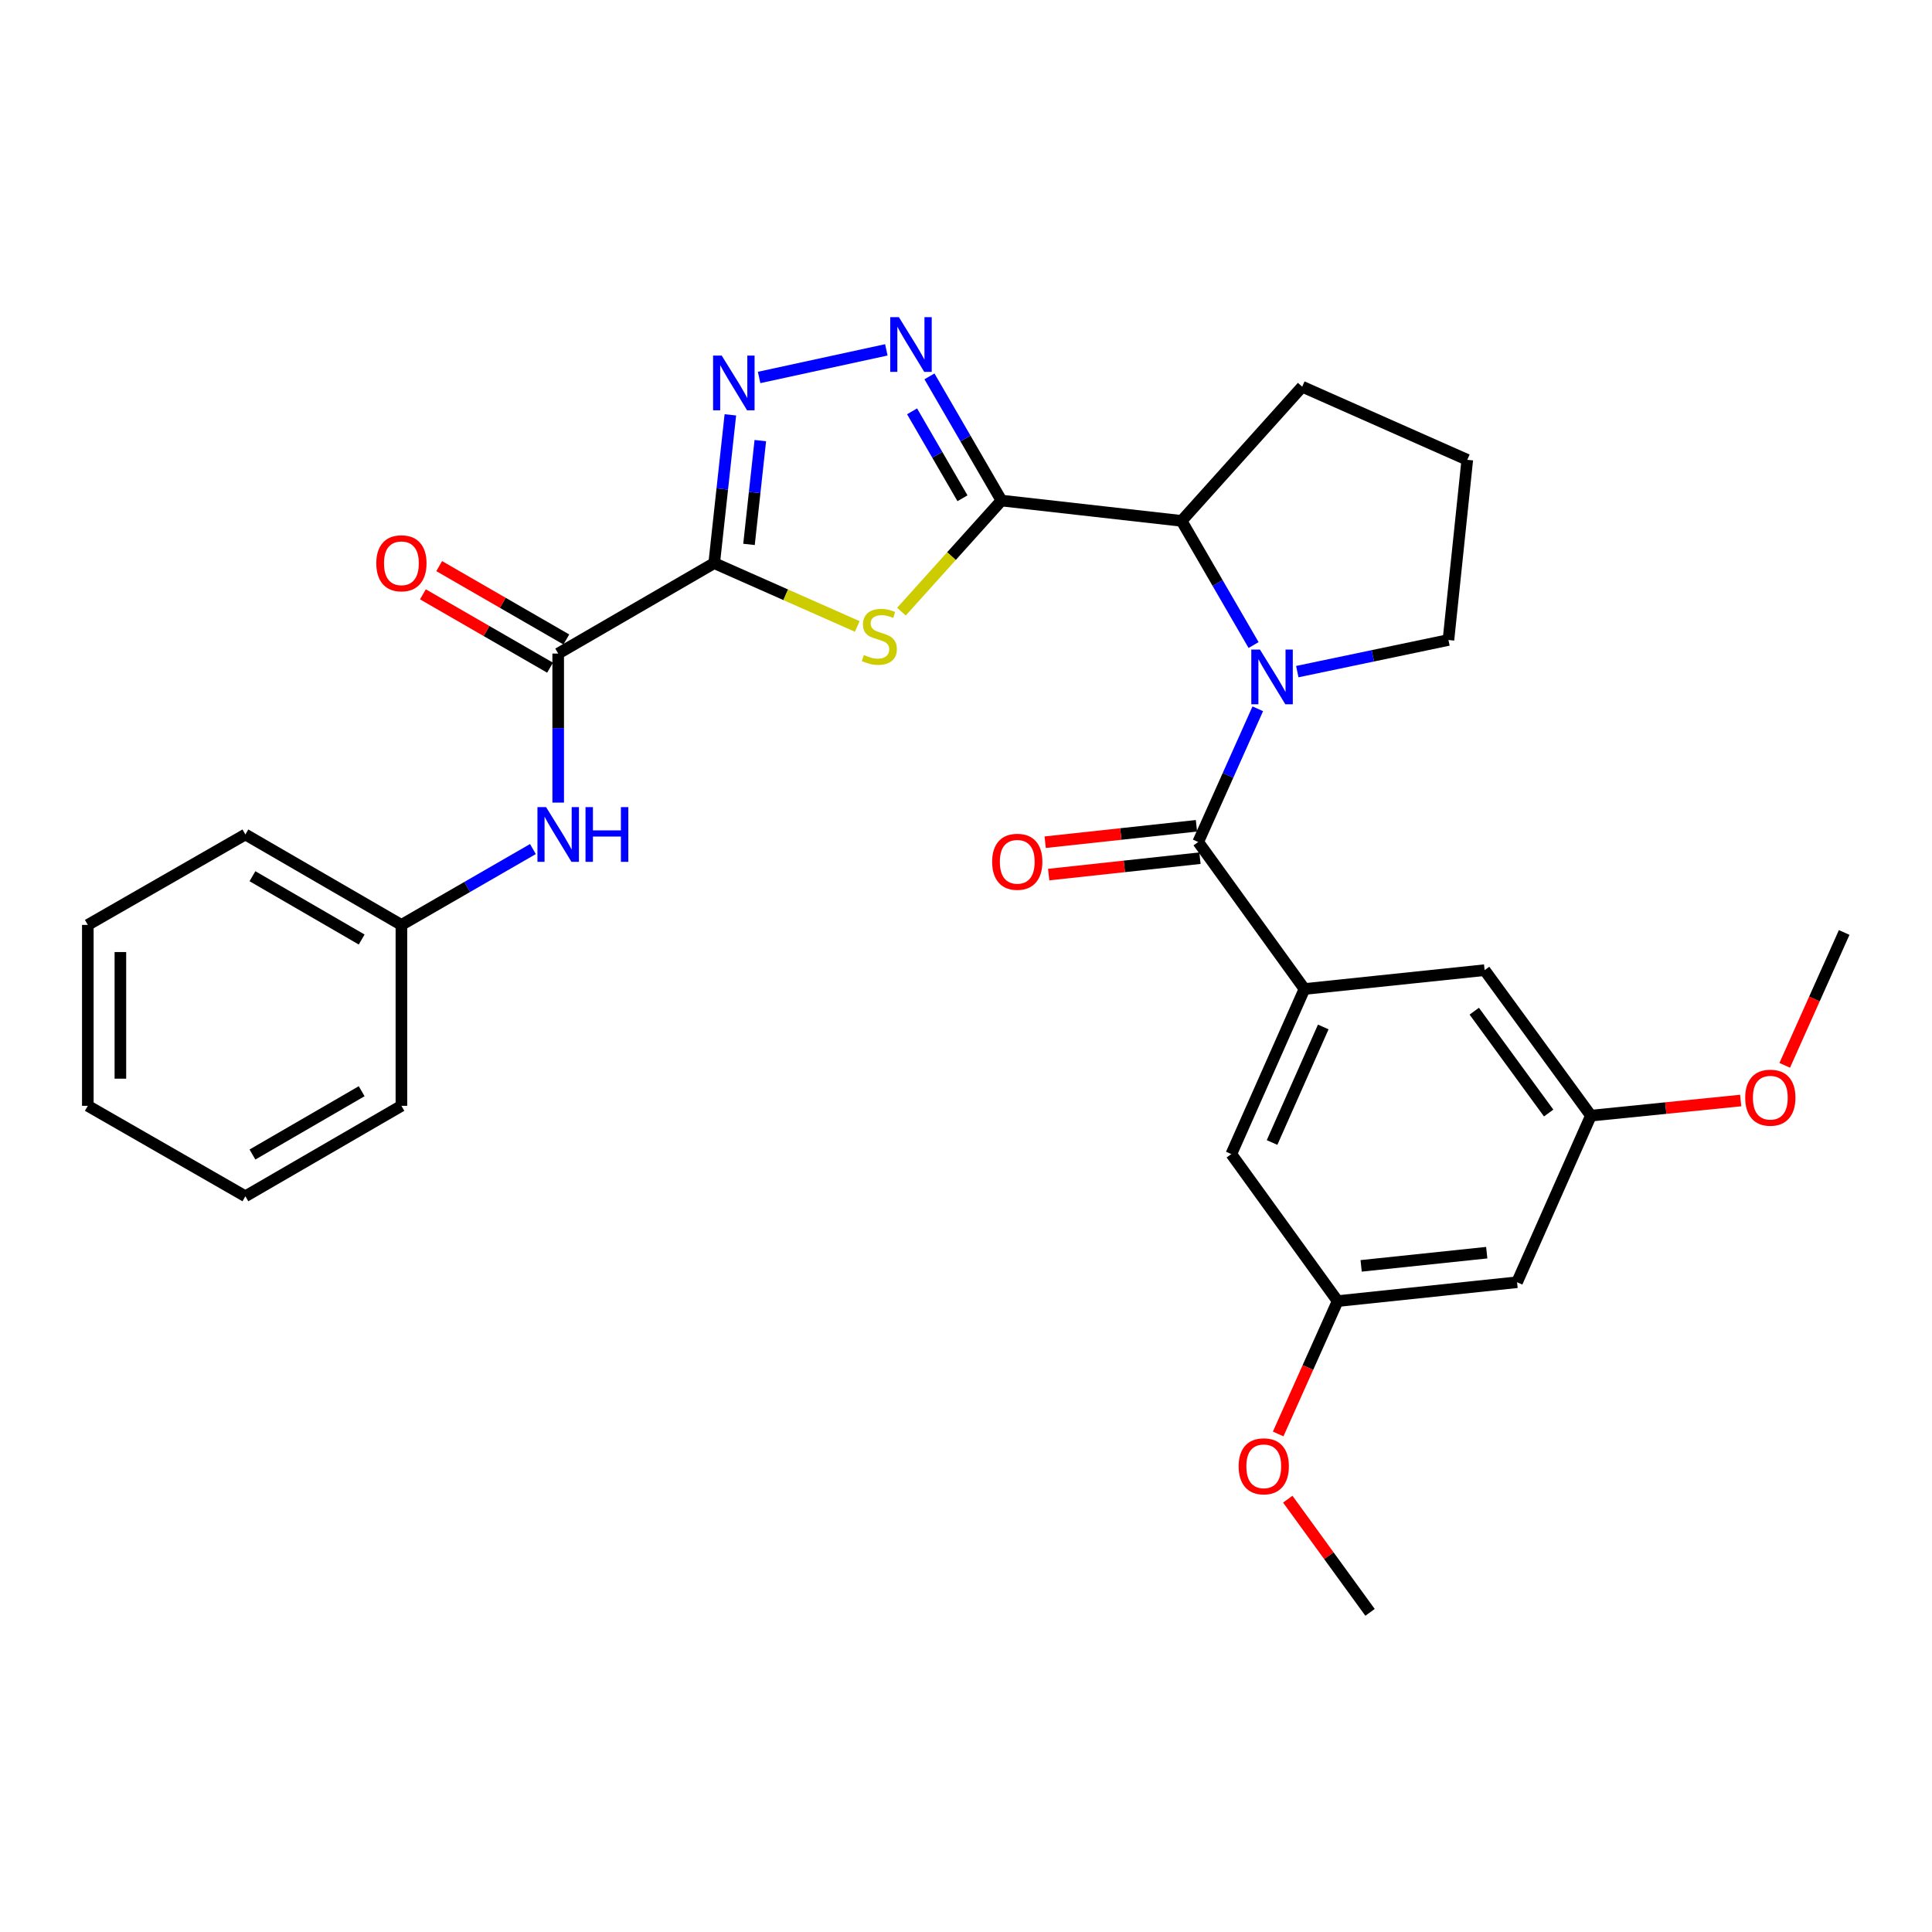 <?xml version='1.0' encoding='iso-8859-1'?>
<svg version='1.1' baseProfile='full'
              xmlns='http://www.w3.org/2000/svg'
                      xmlns:rdkit='http://www.rdkit.org/xml'
                      xmlns:xlink='http://www.w3.org/1999/xlink'
                  xml:space='preserve'
width='1000px' height='1000px' viewBox='0 0 1000 1000'>
<!-- END OF HEADER -->
<rect style='opacity:1.0;fill:#FFFFFF;stroke:none' width='1000' height='1000' x='0' y='0'> </rect>
<path class='bond-1' d='M 369.67,291.47 L 406.696,307.861' style='fill:none;fill-rule:evenodd;stroke:#000000;stroke-width:6px;stroke-linecap:butt;stroke-linejoin:miter;stroke-opacity:1' />
<path class='bond-1' d='M 406.696,307.861 L 443.722,324.252' style='fill:none;fill-rule:evenodd;stroke:#CCCC00;stroke-width:6px;stroke-linecap:butt;stroke-linejoin:miter;stroke-opacity:1' />
<path class='bond-3' d='M 369.67,291.47 L 373.851,253.096' style='fill:none;fill-rule:evenodd;stroke:#000000;stroke-width:6px;stroke-linecap:butt;stroke-linejoin:miter;stroke-opacity:1' />
<path class='bond-3' d='M 373.851,253.096 L 378.033,214.723' style='fill:none;fill-rule:evenodd;stroke:#0000FF;stroke-width:6px;stroke-linecap:butt;stroke-linejoin:miter;stroke-opacity:1' />
<path class='bond-3' d='M 387.683,281.784 L 390.61,254.922' style='fill:none;fill-rule:evenodd;stroke:#000000;stroke-width:6px;stroke-linecap:butt;stroke-linejoin:miter;stroke-opacity:1' />
<path class='bond-3' d='M 390.61,254.922 L 393.537,228.061' style='fill:none;fill-rule:evenodd;stroke:#0000FF;stroke-width:6px;stroke-linecap:butt;stroke-linejoin:miter;stroke-opacity:1' />
<path class='bond-6' d='M 369.67,291.47 L 288.92,338.288' style='fill:none;fill-rule:evenodd;stroke:#000000;stroke-width:6px;stroke-linecap:butt;stroke-linejoin:miter;stroke-opacity:1' />
<path class='bond-0' d='M 518.356,259.084 L 492.469,287.84' style='fill:none;fill-rule:evenodd;stroke:#000000;stroke-width:6px;stroke-linecap:butt;stroke-linejoin:miter;stroke-opacity:1' />
<path class='bond-0' d='M 492.469,287.84 L 466.581,316.596' style='fill:none;fill-rule:evenodd;stroke:#CCCC00;stroke-width:6px;stroke-linecap:butt;stroke-linejoin:miter;stroke-opacity:1' />
<path class='bond-7' d='M 518.356,259.084 L 611.59,269.601' style='fill:none;fill-rule:evenodd;stroke:#000000;stroke-width:6px;stroke-linecap:butt;stroke-linejoin:miter;stroke-opacity:1' />
<path class='bond-30' d='M 518.356,259.084 L 499.72,226.947' style='fill:none;fill-rule:evenodd;stroke:#000000;stroke-width:6px;stroke-linecap:butt;stroke-linejoin:miter;stroke-opacity:1' />
<path class='bond-30' d='M 499.72,226.947 L 481.084,194.81' style='fill:none;fill-rule:evenodd;stroke:#0000FF;stroke-width:6px;stroke-linecap:butt;stroke-linejoin:miter;stroke-opacity:1' />
<path class='bond-30' d='M 498.182,257.9 L 485.137,235.404' style='fill:none;fill-rule:evenodd;stroke:#000000;stroke-width:6px;stroke-linecap:butt;stroke-linejoin:miter;stroke-opacity:1' />
<path class='bond-30' d='M 485.137,235.404 L 472.092,212.908' style='fill:none;fill-rule:evenodd;stroke:#0000FF;stroke-width:6px;stroke-linecap:butt;stroke-linejoin:miter;stroke-opacity:1' />
<path class='bond-2' d='M 648.847,333.876 L 630.219,301.739' style='fill:none;fill-rule:evenodd;stroke:#0000FF;stroke-width:6px;stroke-linecap:butt;stroke-linejoin:miter;stroke-opacity:1' />
<path class='bond-2' d='M 630.219,301.739 L 611.59,269.601' style='fill:none;fill-rule:evenodd;stroke:#000000;stroke-width:6px;stroke-linecap:butt;stroke-linejoin:miter;stroke-opacity:1' />
<path class='bond-5' d='M 651.027,366.87 L 635.607,401.34' style='fill:none;fill-rule:evenodd;stroke:#0000FF;stroke-width:6px;stroke-linecap:butt;stroke-linejoin:miter;stroke-opacity:1' />
<path class='bond-5' d='M 635.607,401.34 L 620.188,435.811' style='fill:none;fill-rule:evenodd;stroke:#000000;stroke-width:6px;stroke-linecap:butt;stroke-linejoin:miter;stroke-opacity:1' />
<path class='bond-17' d='M 671.48,347.633 L 710.596,339.444' style='fill:none;fill-rule:evenodd;stroke:#0000FF;stroke-width:6px;stroke-linecap:butt;stroke-linejoin:miter;stroke-opacity:1' />
<path class='bond-17' d='M 710.596,339.444 L 749.712,331.255' style='fill:none;fill-rule:evenodd;stroke:#000000;stroke-width:6px;stroke-linecap:butt;stroke-linejoin:miter;stroke-opacity:1' />
<path class='bond-4' d='M 392.917,195.377 L 458.769,181.084' style='fill:none;fill-rule:evenodd;stroke:#0000FF;stroke-width:6px;stroke-linecap:butt;stroke-linejoin:miter;stroke-opacity:1' />
<path class='bond-8' d='M 620.188,435.811 L 675.182,511.906' style='fill:none;fill-rule:evenodd;stroke:#000000;stroke-width:6px;stroke-linecap:butt;stroke-linejoin:miter;stroke-opacity:1' />
<path class='bond-12' d='M 619.278,427.431 L 580.128,431.679' style='fill:none;fill-rule:evenodd;stroke:#000000;stroke-width:6px;stroke-linecap:butt;stroke-linejoin:miter;stroke-opacity:1' />
<path class='bond-12' d='M 580.128,431.679 L 540.978,435.927' style='fill:none;fill-rule:evenodd;stroke:#FF0000;stroke-width:6px;stroke-linecap:butt;stroke-linejoin:miter;stroke-opacity:1' />
<path class='bond-12' d='M 621.097,444.191 L 581.947,448.439' style='fill:none;fill-rule:evenodd;stroke:#000000;stroke-width:6px;stroke-linecap:butt;stroke-linejoin:miter;stroke-opacity:1' />
<path class='bond-12' d='M 581.947,448.439 L 542.797,452.686' style='fill:none;fill-rule:evenodd;stroke:#FF0000;stroke-width:6px;stroke-linecap:butt;stroke-linejoin:miter;stroke-opacity:1' />
<path class='bond-9' d='M 288.92,338.288 L 288.92,376.856' style='fill:none;fill-rule:evenodd;stroke:#000000;stroke-width:6px;stroke-linecap:butt;stroke-linejoin:miter;stroke-opacity:1' />
<path class='bond-9' d='M 288.92,376.856 L 288.92,415.423' style='fill:none;fill-rule:evenodd;stroke:#0000FF;stroke-width:6px;stroke-linecap:butt;stroke-linejoin:miter;stroke-opacity:1' />
<path class='bond-13' d='M 293.132,330.987 L 260.227,312.004' style='fill:none;fill-rule:evenodd;stroke:#000000;stroke-width:6px;stroke-linecap:butt;stroke-linejoin:miter;stroke-opacity:1' />
<path class='bond-13' d='M 260.227,312.004 L 227.322,293.02' style='fill:none;fill-rule:evenodd;stroke:#FF0000;stroke-width:6px;stroke-linecap:butt;stroke-linejoin:miter;stroke-opacity:1' />
<path class='bond-13' d='M 284.708,345.589 L 251.803,326.606' style='fill:none;fill-rule:evenodd;stroke:#000000;stroke-width:6px;stroke-linecap:butt;stroke-linejoin:miter;stroke-opacity:1' />
<path class='bond-13' d='M 251.803,326.606 L 218.898,307.622' style='fill:none;fill-rule:evenodd;stroke:#FF0000;stroke-width:6px;stroke-linecap:butt;stroke-linejoin:miter;stroke-opacity:1' />
<path class='bond-21' d='M 611.59,269.601 L 674.02,200.156' style='fill:none;fill-rule:evenodd;stroke:#000000;stroke-width:6px;stroke-linecap:butt;stroke-linejoin:miter;stroke-opacity:1' />
<path class='bond-10' d='M 675.182,511.906 L 637.326,597.347' style='fill:none;fill-rule:evenodd;stroke:#000000;stroke-width:6px;stroke-linecap:butt;stroke-linejoin:miter;stroke-opacity:1' />
<path class='bond-10' d='M 684.916,531.551 L 658.418,591.36' style='fill:none;fill-rule:evenodd;stroke:#000000;stroke-width:6px;stroke-linecap:butt;stroke-linejoin:miter;stroke-opacity:1' />
<path class='bond-11' d='M 675.182,511.906 L 768.434,502.147' style='fill:none;fill-rule:evenodd;stroke:#000000;stroke-width:6px;stroke-linecap:butt;stroke-linejoin:miter;stroke-opacity:1' />
<path class='bond-18' d='M 275.838,439.47 L 241.803,459.102' style='fill:none;fill-rule:evenodd;stroke:#0000FF;stroke-width:6px;stroke-linecap:butt;stroke-linejoin:miter;stroke-opacity:1' />
<path class='bond-18' d='M 241.803,459.102 L 207.768,478.733' style='fill:none;fill-rule:evenodd;stroke:#000000;stroke-width:6px;stroke-linecap:butt;stroke-linejoin:miter;stroke-opacity:1' />
<path class='bond-16' d='M 637.326,597.347 L 692.358,673.442' style='fill:none;fill-rule:evenodd;stroke:#000000;stroke-width:6px;stroke-linecap:butt;stroke-linejoin:miter;stroke-opacity:1' />
<path class='bond-15' d='M 768.434,502.147 L 823.447,577.455' style='fill:none;fill-rule:evenodd;stroke:#000000;stroke-width:6px;stroke-linecap:butt;stroke-linejoin:miter;stroke-opacity:1' />
<path class='bond-15' d='M 763.073,523.387 L 801.583,576.103' style='fill:none;fill-rule:evenodd;stroke:#000000;stroke-width:6px;stroke-linecap:butt;stroke-linejoin:miter;stroke-opacity:1' />
<path class='bond-14' d='M 785.226,663.683 L 823.447,577.455' style='fill:none;fill-rule:evenodd;stroke:#000000;stroke-width:6px;stroke-linecap:butt;stroke-linejoin:miter;stroke-opacity:1' />
<path class='bond-33' d='M 785.226,663.683 L 692.358,673.442' style='fill:none;fill-rule:evenodd;stroke:#000000;stroke-width:6px;stroke-linecap:butt;stroke-linejoin:miter;stroke-opacity:1' />
<path class='bond-33' d='M 769.534,648.381 L 704.527,655.213' style='fill:none;fill-rule:evenodd;stroke:#000000;stroke-width:6px;stroke-linecap:butt;stroke-linejoin:miter;stroke-opacity:1' />
<path class='bond-20' d='M 823.447,577.455 L 862.215,573.542' style='fill:none;fill-rule:evenodd;stroke:#000000;stroke-width:6px;stroke-linecap:butt;stroke-linejoin:miter;stroke-opacity:1' />
<path class='bond-20' d='M 862.215,573.542 L 900.982,569.628' style='fill:none;fill-rule:evenodd;stroke:#FF0000;stroke-width:6px;stroke-linecap:butt;stroke-linejoin:miter;stroke-opacity:1' />
<path class='bond-19' d='M 692.358,673.442 L 676.967,707.828' style='fill:none;fill-rule:evenodd;stroke:#000000;stroke-width:6px;stroke-linecap:butt;stroke-linejoin:miter;stroke-opacity:1' />
<path class='bond-19' d='M 676.967,707.828 L 661.576,742.214' style='fill:none;fill-rule:evenodd;stroke:#FF0000;stroke-width:6px;stroke-linecap:butt;stroke-linejoin:miter;stroke-opacity:1' />
<path class='bond-31' d='M 749.712,331.255 L 759.462,238.002' style='fill:none;fill-rule:evenodd;stroke:#000000;stroke-width:6px;stroke-linecap:butt;stroke-linejoin:miter;stroke-opacity:1' />
<path class='bond-23' d='M 207.768,478.733 L 127.009,431.924' style='fill:none;fill-rule:evenodd;stroke:#000000;stroke-width:6px;stroke-linecap:butt;stroke-linejoin:miter;stroke-opacity:1' />
<path class='bond-23' d='M 187.201,486.297 L 130.669,453.531' style='fill:none;fill-rule:evenodd;stroke:#000000;stroke-width:6px;stroke-linecap:butt;stroke-linejoin:miter;stroke-opacity:1' />
<path class='bond-24' d='M 207.768,478.733 L 207.768,572.37' style='fill:none;fill-rule:evenodd;stroke:#000000;stroke-width:6px;stroke-linecap:butt;stroke-linejoin:miter;stroke-opacity:1' />
<path class='bond-25' d='M 666.548,775.973 L 687.84,805.265' style='fill:none;fill-rule:evenodd;stroke:#FF0000;stroke-width:6px;stroke-linecap:butt;stroke-linejoin:miter;stroke-opacity:1' />
<path class='bond-25' d='M 687.84,805.265 L 709.132,834.557' style='fill:none;fill-rule:evenodd;stroke:#000000;stroke-width:6px;stroke-linecap:butt;stroke-linejoin:miter;stroke-opacity:1' />
<path class='bond-26' d='M 923.771,551.42 L 939.158,517.034' style='fill:none;fill-rule:evenodd;stroke:#FF0000;stroke-width:6px;stroke-linecap:butt;stroke-linejoin:miter;stroke-opacity:1' />
<path class='bond-26' d='M 939.158,517.034 L 954.545,482.648' style='fill:none;fill-rule:evenodd;stroke:#000000;stroke-width:6px;stroke-linecap:butt;stroke-linejoin:miter;stroke-opacity:1' />
<path class='bond-22' d='M 674.02,200.156 L 759.462,238.002' style='fill:none;fill-rule:evenodd;stroke:#000000;stroke-width:6px;stroke-linecap:butt;stroke-linejoin:miter;stroke-opacity:1' />
<path class='bond-28' d='M 127.009,431.924 L 45.455,478.733' style='fill:none;fill-rule:evenodd;stroke:#000000;stroke-width:6px;stroke-linecap:butt;stroke-linejoin:miter;stroke-opacity:1' />
<path class='bond-27' d='M 207.768,572.37 L 127.009,619.188' style='fill:none;fill-rule:evenodd;stroke:#000000;stroke-width:6px;stroke-linecap:butt;stroke-linejoin:miter;stroke-opacity:1' />
<path class='bond-27' d='M 187.199,564.808 L 130.668,597.581' style='fill:none;fill-rule:evenodd;stroke:#000000;stroke-width:6px;stroke-linecap:butt;stroke-linejoin:miter;stroke-opacity:1' />
<path class='bond-29' d='M 127.009,619.188 L 45.455,572.37' style='fill:none;fill-rule:evenodd;stroke:#000000;stroke-width:6px;stroke-linecap:butt;stroke-linejoin:miter;stroke-opacity:1' />
<path class='bond-32' d='M 45.455,478.733 L 45.455,572.37' style='fill:none;fill-rule:evenodd;stroke:#000000;stroke-width:6px;stroke-linecap:butt;stroke-linejoin:miter;stroke-opacity:1' />
<path class='bond-32' d='M 62.312,492.779 L 62.312,558.324' style='fill:none;fill-rule:evenodd;stroke:#000000;stroke-width:6px;stroke-linecap:butt;stroke-linejoin:miter;stroke-opacity:1' />
<path  class='atom-2' d='M 447.139 339.027
Q 447.459 339.147, 448.779 339.707
Q 450.099 340.267, 451.539 340.627
Q 453.019 340.947, 454.459 340.947
Q 457.139 340.947, 458.699 339.667
Q 460.259 338.347, 460.259 336.067
Q 460.259 334.507, 459.459 333.547
Q 458.699 332.587, 457.499 332.067
Q 456.299 331.547, 454.299 330.947
Q 451.779 330.187, 450.259 329.467
Q 448.779 328.747, 447.699 327.227
Q 446.659 325.707, 446.659 323.147
Q 446.659 319.587, 449.059 317.387
Q 451.499 315.187, 456.299 315.187
Q 459.579 315.187, 463.299 316.747
L 462.379 319.827
Q 458.979 318.427, 456.419 318.427
Q 453.659 318.427, 452.139 319.587
Q 450.619 320.707, 450.659 322.667
Q 450.659 324.187, 451.419 325.107
Q 452.219 326.027, 453.339 326.547
Q 454.499 327.067, 456.419 327.667
Q 458.979 328.467, 460.499 329.267
Q 462.019 330.067, 463.099 331.707
Q 464.219 333.307, 464.219 336.067
Q 464.219 339.987, 461.579 342.107
Q 458.979 344.187, 454.619 344.187
Q 452.099 344.187, 450.179 343.627
Q 448.299 343.107, 446.059 342.187
L 447.139 339.027
' fill='#CCCC00'/>
<path  class='atom-3' d='M 652.148 336.21
L 661.428 351.21
Q 662.348 352.69, 663.828 355.37
Q 665.308 358.05, 665.388 358.21
L 665.388 336.21
L 669.148 336.21
L 669.148 364.53
L 665.268 364.53
L 655.308 348.13
Q 654.148 346.21, 652.908 344.01
Q 651.708 341.81, 651.348 341.13
L 651.348 364.53
L 647.668 364.53
L 647.668 336.21
L 652.148 336.21
' fill='#0000FF'/>
<path  class='atom-4' d='M 373.571 184.058
L 382.851 199.058
Q 383.771 200.538, 385.251 203.218
Q 386.731 205.898, 386.811 206.058
L 386.811 184.058
L 390.571 184.058
L 390.571 212.378
L 386.691 212.378
L 376.731 195.978
Q 375.571 194.058, 374.331 191.858
Q 373.131 189.658, 372.771 188.978
L 372.771 212.378
L 369.091 212.378
L 369.091 184.058
L 373.571 184.058
' fill='#0000FF'/>
<path  class='atom-5' d='M 465.259 164.156
L 474.539 179.156
Q 475.459 180.636, 476.939 183.316
Q 478.419 185.996, 478.499 186.156
L 478.499 164.156
L 482.259 164.156
L 482.259 192.476
L 478.379 192.476
L 468.419 176.076
Q 467.259 174.156, 466.019 171.956
Q 464.819 169.756, 464.459 169.076
L 464.459 192.476
L 460.779 192.476
L 460.779 164.156
L 465.259 164.156
' fill='#0000FF'/>
<path  class='atom-10' d='M 282.66 417.764
L 291.94 432.764
Q 292.86 434.244, 294.34 436.924
Q 295.82 439.604, 295.9 439.764
L 295.9 417.764
L 299.66 417.764
L 299.66 446.084
L 295.78 446.084
L 285.82 429.684
Q 284.66 427.764, 283.42 425.564
Q 282.22 423.364, 281.86 422.684
L 281.86 446.084
L 278.18 446.084
L 278.18 417.764
L 282.66 417.764
' fill='#0000FF'/>
<path  class='atom-10' d='M 303.06 417.764
L 306.9 417.764
L 306.9 429.804
L 321.38 429.804
L 321.38 417.764
L 325.22 417.764
L 325.22 446.084
L 321.38 446.084
L 321.38 433.004
L 306.9 433.004
L 306.9 446.084
L 303.06 446.084
L 303.06 417.764
' fill='#0000FF'/>
<path  class='atom-13' d='M 513.532 446.053
Q 513.532 439.253, 516.892 435.453
Q 520.252 431.653, 526.532 431.653
Q 532.812 431.653, 536.172 435.453
Q 539.532 439.253, 539.532 446.053
Q 539.532 452.933, 536.132 456.853
Q 532.732 460.733, 526.532 460.733
Q 520.292 460.733, 516.892 456.853
Q 513.532 452.973, 513.532 446.053
M 526.532 457.533
Q 530.852 457.533, 533.172 454.653
Q 535.532 451.733, 535.532 446.053
Q 535.532 440.493, 533.172 437.693
Q 530.852 434.853, 526.532 434.853
Q 522.212 434.853, 519.852 437.653
Q 517.532 440.453, 517.532 446.053
Q 517.532 451.773, 519.852 454.653
Q 522.212 457.533, 526.532 457.533
' fill='#FF0000'/>
<path  class='atom-14' d='M 194.768 291.55
Q 194.768 284.75, 198.128 280.95
Q 201.488 277.15, 207.768 277.15
Q 214.048 277.15, 217.408 280.95
Q 220.768 284.75, 220.768 291.55
Q 220.768 298.43, 217.368 302.35
Q 213.968 306.23, 207.768 306.23
Q 201.528 306.23, 198.128 302.35
Q 194.768 298.47, 194.768 291.55
M 207.768 303.03
Q 212.088 303.03, 214.408 300.15
Q 216.768 297.23, 216.768 291.55
Q 216.768 285.99, 214.408 283.19
Q 212.088 280.35, 207.768 280.35
Q 203.448 280.35, 201.088 283.15
Q 198.768 285.95, 198.768 291.55
Q 198.768 297.27, 201.088 300.15
Q 203.448 303.03, 207.768 303.03
' fill='#FF0000'/>
<path  class='atom-20' d='M 641.119 758.954
Q 641.119 752.154, 644.479 748.354
Q 647.839 744.554, 654.119 744.554
Q 660.399 744.554, 663.759 748.354
Q 667.119 752.154, 667.119 758.954
Q 667.119 765.834, 663.719 769.754
Q 660.319 773.634, 654.119 773.634
Q 647.879 773.634, 644.479 769.754
Q 641.119 765.874, 641.119 758.954
M 654.119 770.434
Q 658.439 770.434, 660.759 767.554
Q 663.119 764.634, 663.119 758.954
Q 663.119 753.394, 660.759 750.594
Q 658.439 747.754, 654.119 747.754
Q 649.799 747.754, 647.439 750.554
Q 645.119 753.354, 645.119 758.954
Q 645.119 764.674, 647.439 767.554
Q 649.799 770.434, 654.119 770.434
' fill='#FF0000'/>
<path  class='atom-21' d='M 903.315 568.16
Q 903.315 561.36, 906.675 557.56
Q 910.035 553.76, 916.315 553.76
Q 922.595 553.76, 925.955 557.56
Q 929.315 561.36, 929.315 568.16
Q 929.315 575.04, 925.915 578.96
Q 922.515 582.84, 916.315 582.84
Q 910.075 582.84, 906.675 578.96
Q 903.315 575.08, 903.315 568.16
M 916.315 579.64
Q 920.635 579.64, 922.955 576.76
Q 925.315 573.84, 925.315 568.16
Q 925.315 562.6, 922.955 559.8
Q 920.635 556.96, 916.315 556.96
Q 911.995 556.96, 909.635 559.76
Q 907.315 562.56, 907.315 568.16
Q 907.315 573.88, 909.635 576.76
Q 911.995 579.64, 916.315 579.64
' fill='#FF0000'/>
</svg>
